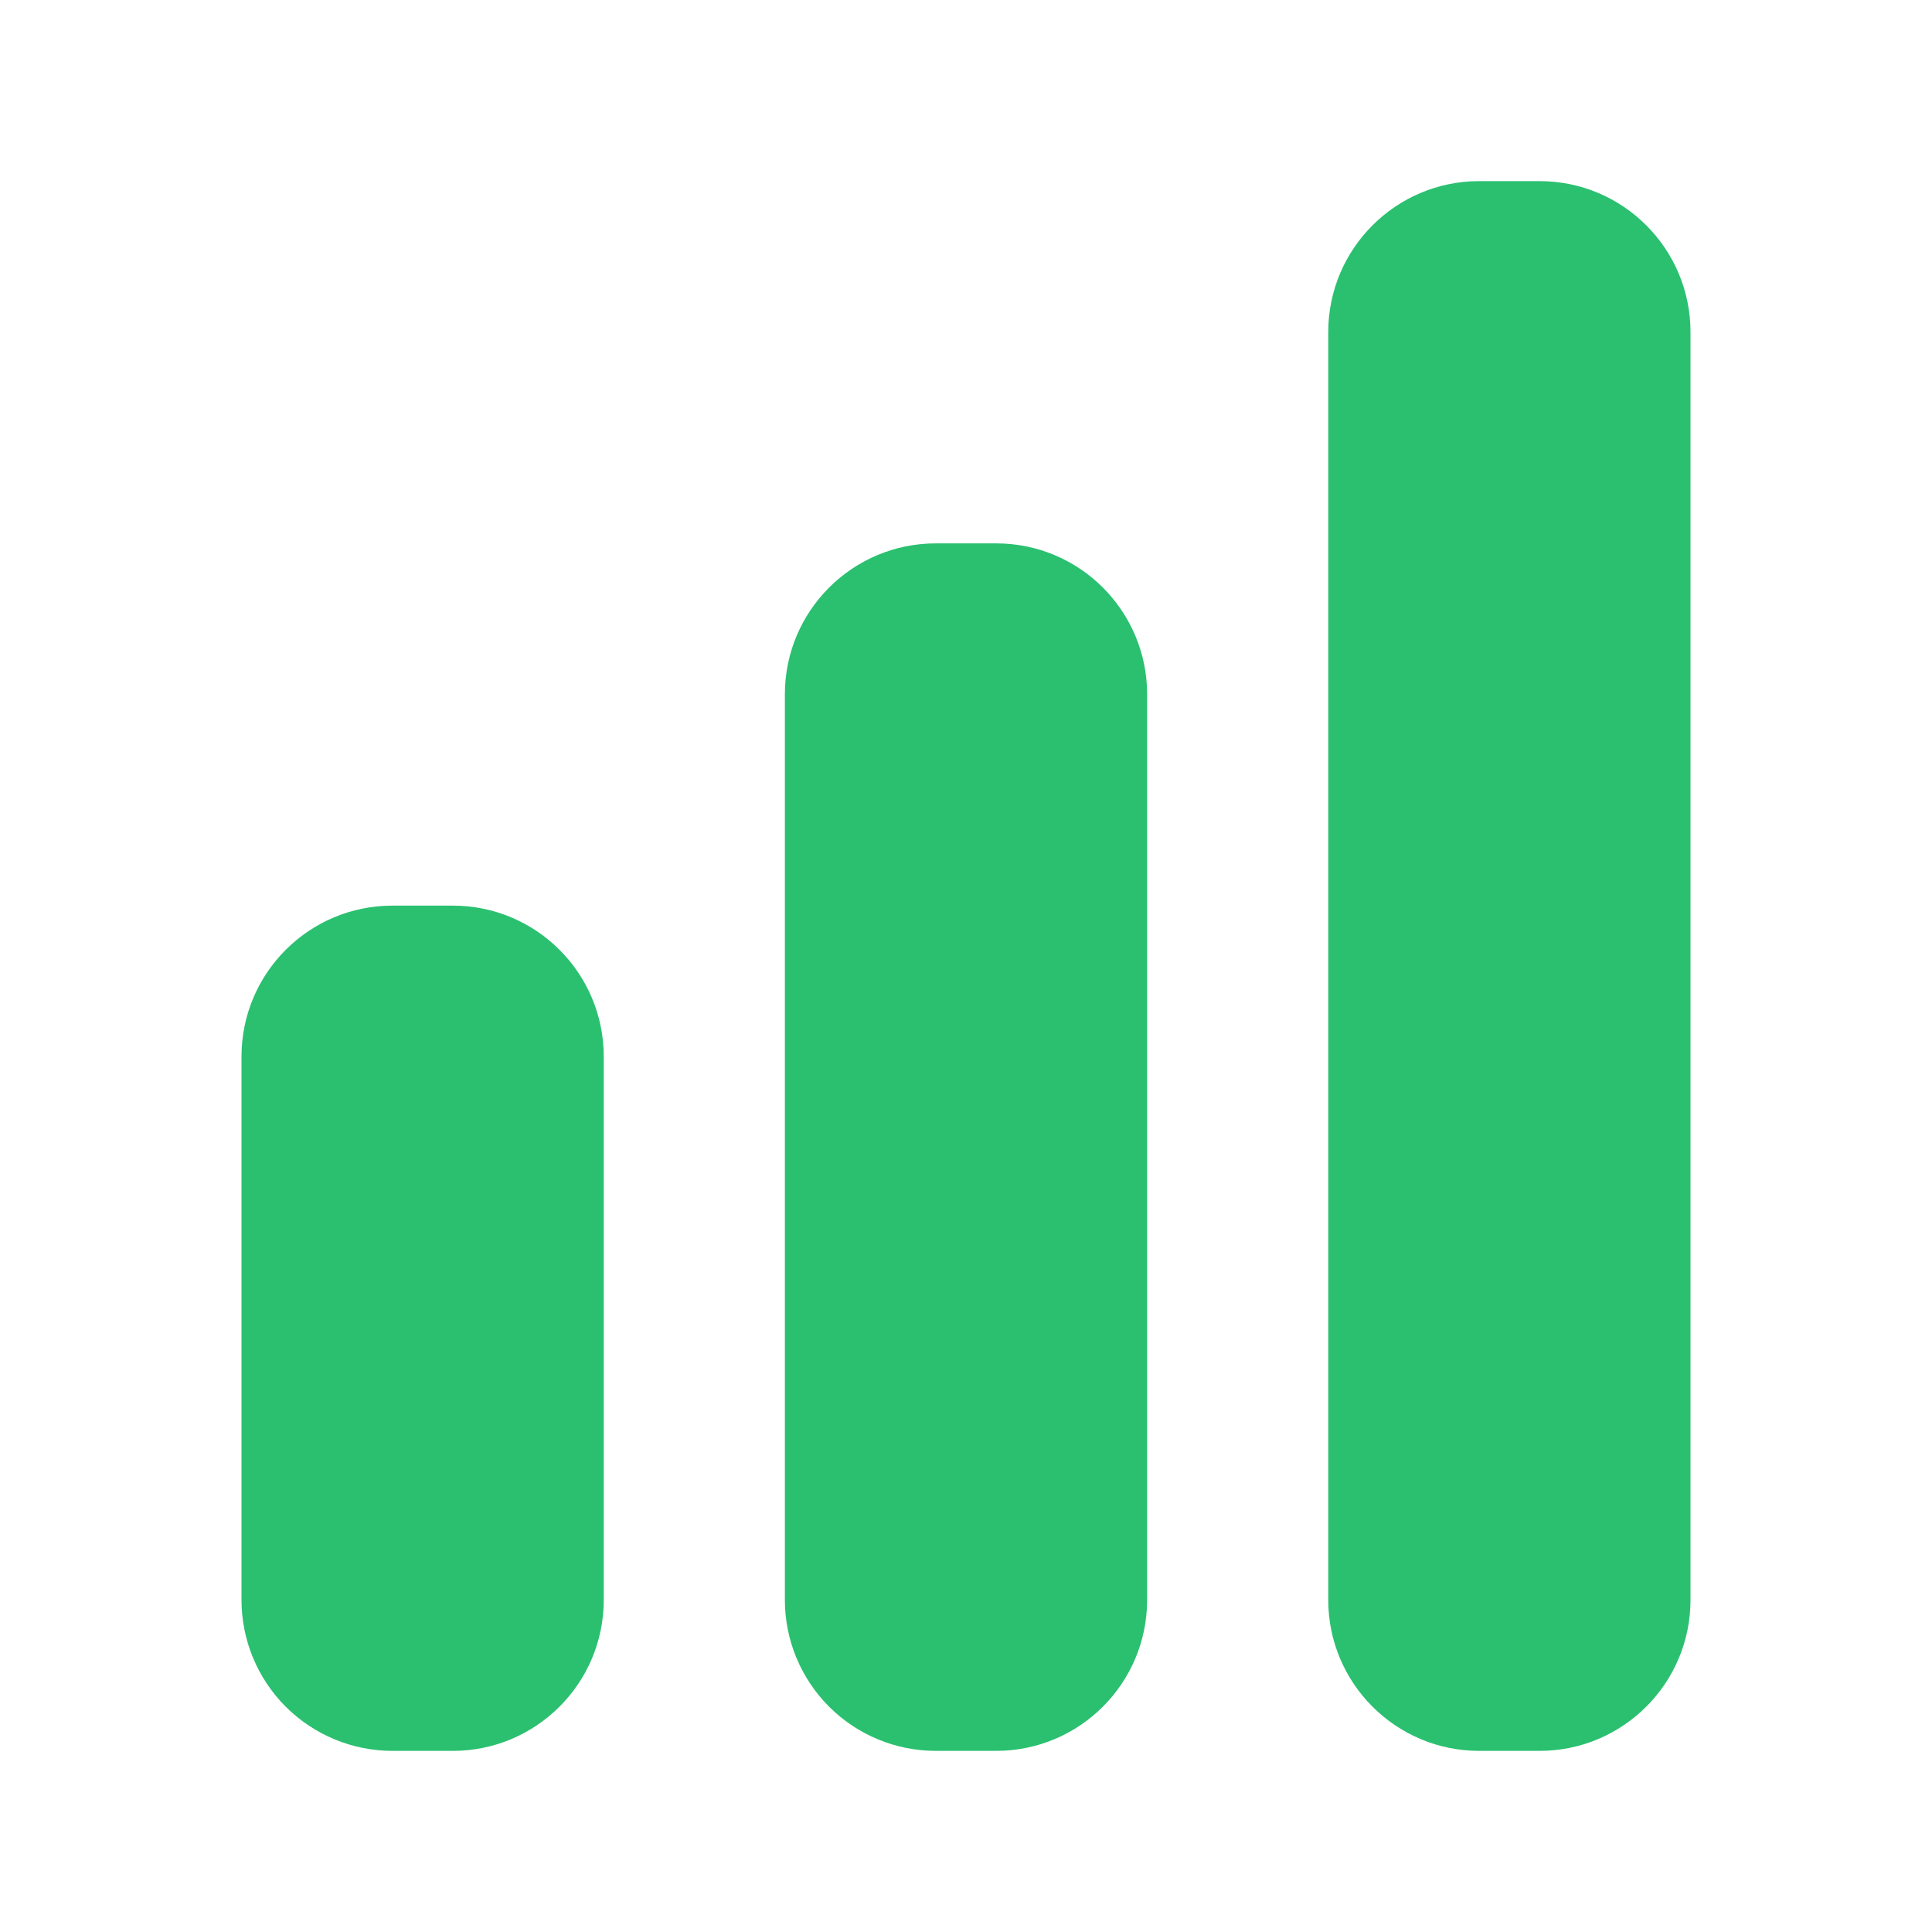 <?xml version="1.0" encoding="UTF-8"?> <svg xmlns="http://www.w3.org/2000/svg" width="48" height="48" viewBox="0 0 48 48" fill="none"><path d="M36.75 4.5C34.68 4.5 33 6.18 33 8.25V39.75C33 41.82 34.68 43.5 36.75 43.5H38.25C40.32 43.5 42 41.82 42 39.75V8.25C42 6.178 40.32 4.5 38.25 4.5H36.75ZM19.5 17.25C19.5 15.178 21.18 13.5 23.25 13.5H24.75C26.822 13.5 28.5 15.18 28.5 17.25V39.75C28.5 41.82 26.82 43.5 24.75 43.5H23.25C22.255 43.5 21.302 43.105 20.598 42.402C19.895 41.698 19.5 40.745 19.5 39.75V17.25ZM6 26.25C6 24.178 7.68 22.5 9.75 22.5H11.25C13.322 22.5 15 24.18 15 26.25V39.75C15 41.82 13.32 43.5 11.25 43.5H9.75C8.755 43.5 7.802 43.105 7.098 42.402C6.395 41.698 6 40.745 6 39.75V26.25Z" fill="#2AC070"></path></svg> 